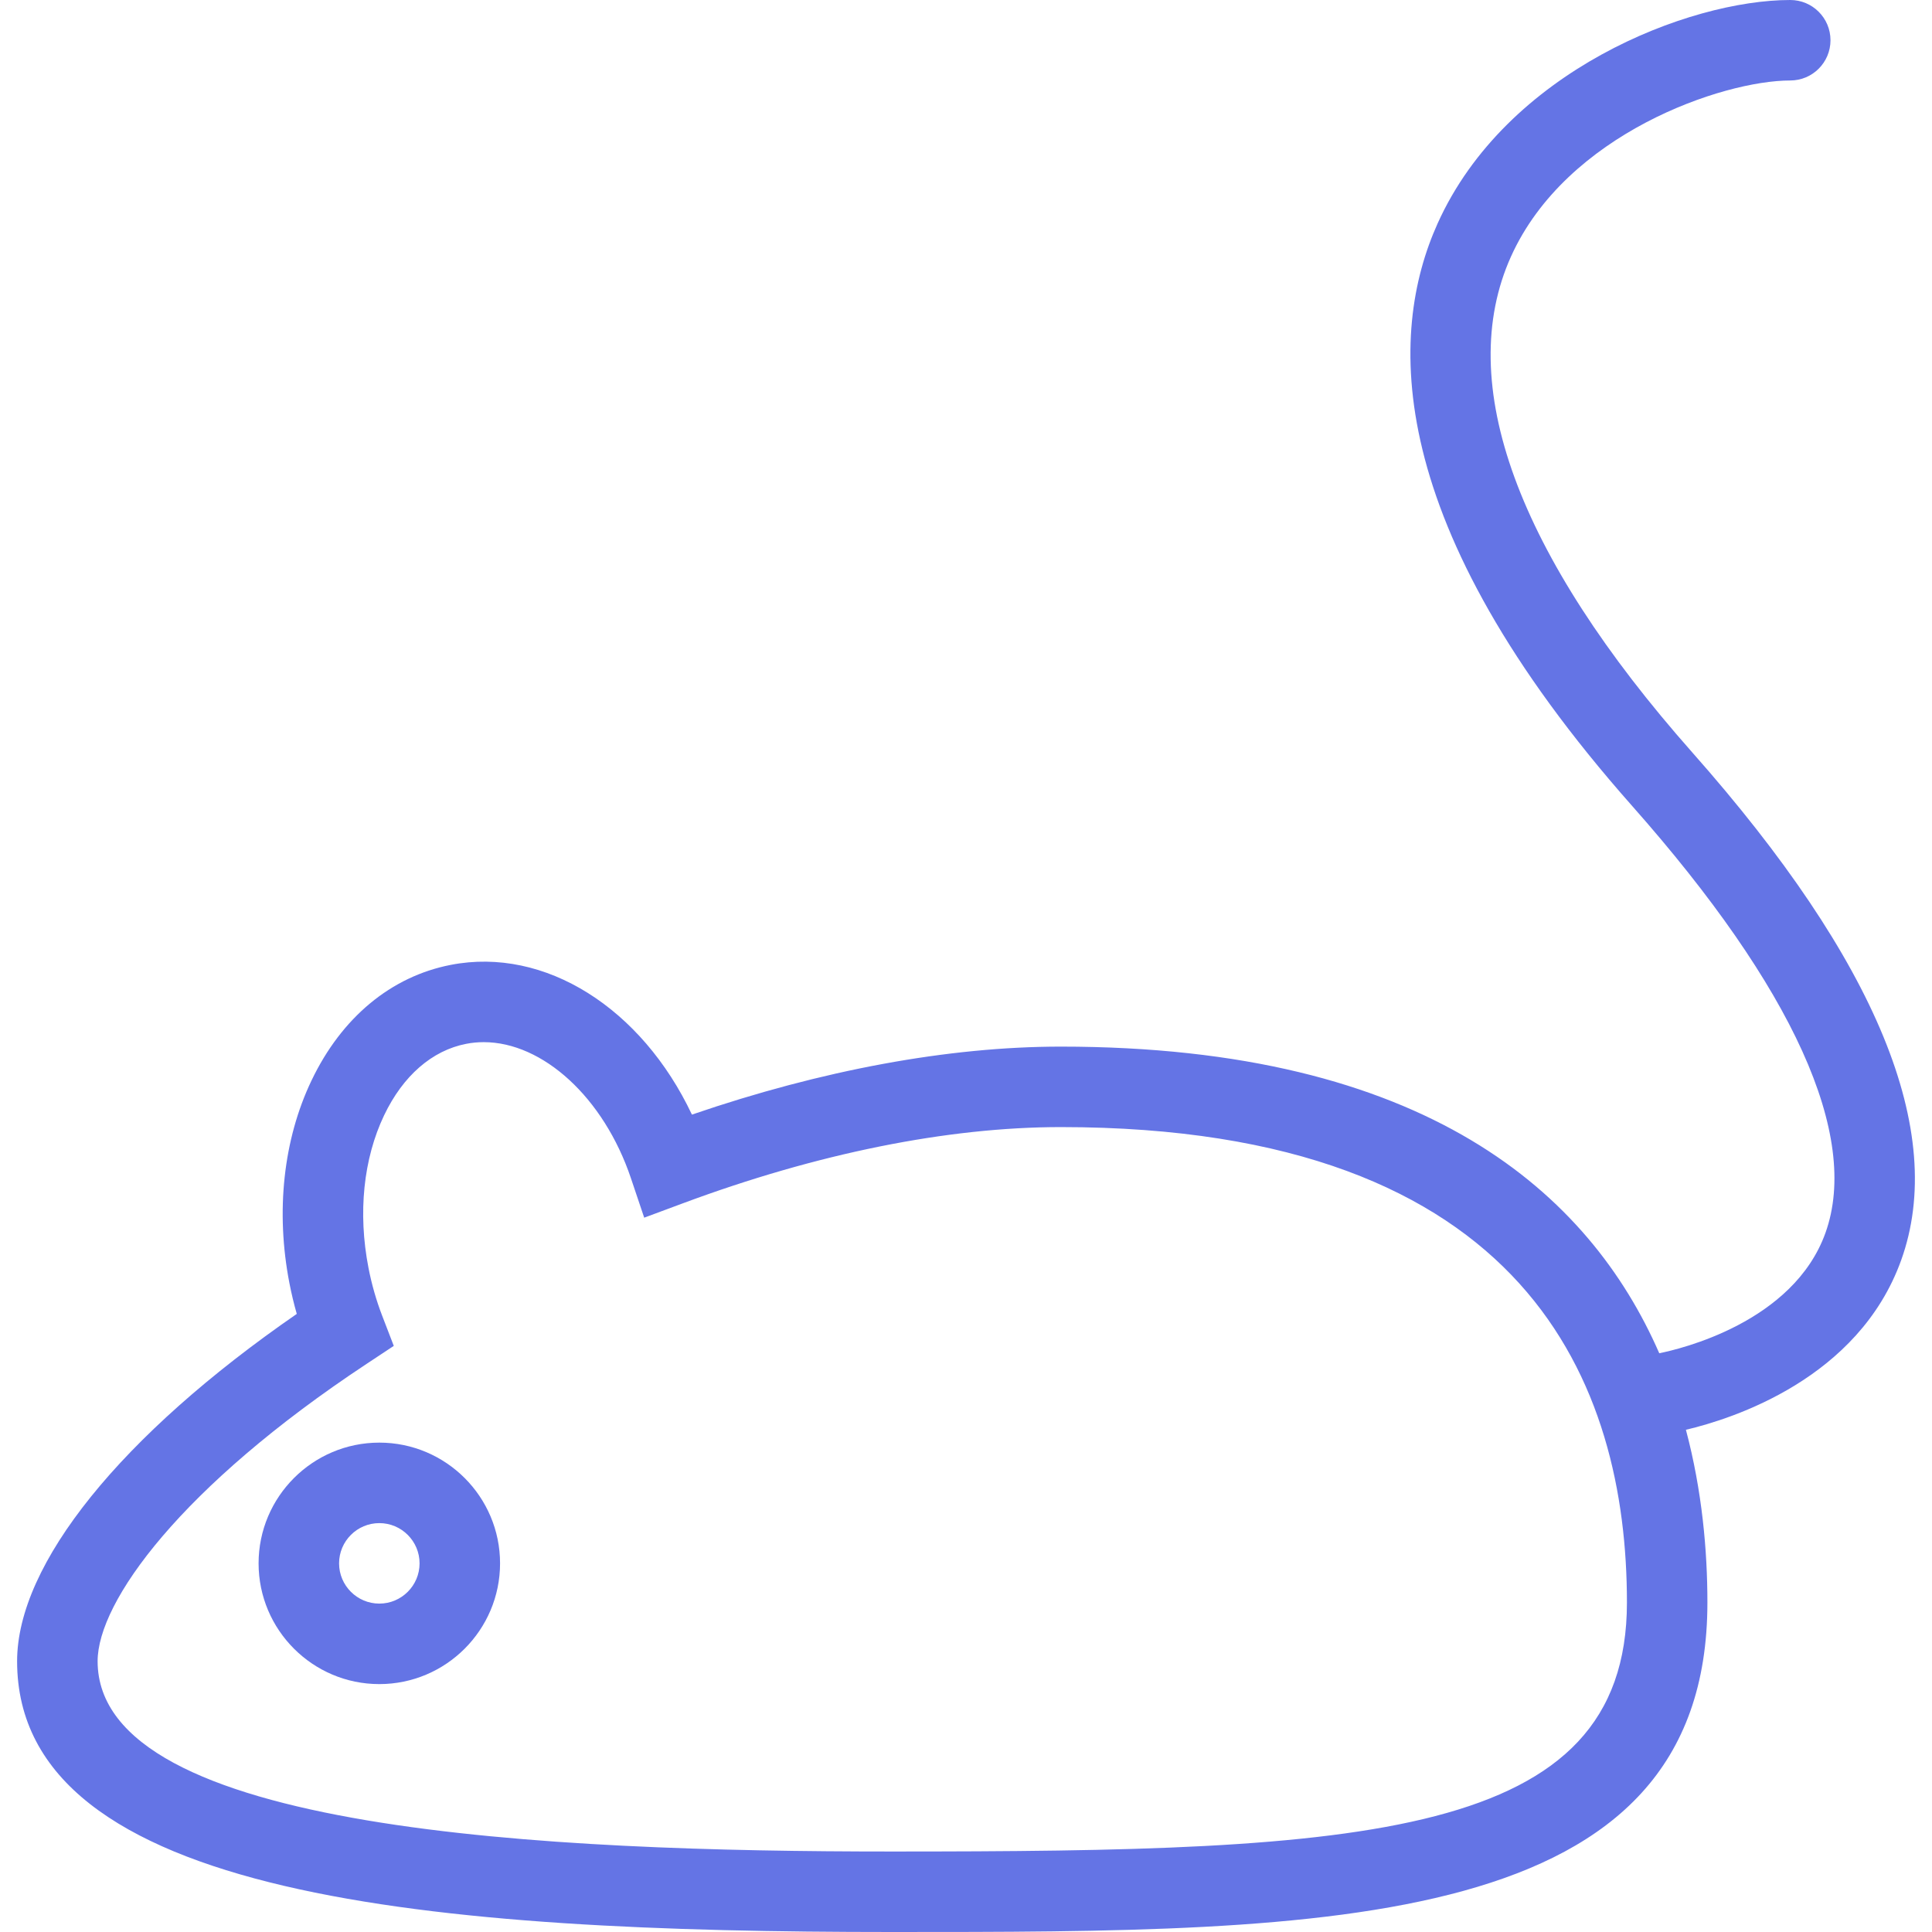 <svg xmlns="http://www.w3.org/2000/svg" xmlns:svgjs="http://svgjs.com/svgjs" xmlns:xlink="http://www.w3.org/1999/xlink" width="288" height="288"><svg xmlns="http://www.w3.org/2000/svg" width="288" height="288" enable-background="new 0 0 197.654 197.654" viewBox="0 0 197.654 197.654"><path fill="#6474e5" d="M38.807,147.588c-6.811,0-12.352,5.541-12.352,12.352c0,6.811,5.541,12.352,12.352,12.352
				c6.811,0,12.352-5.541,12.352-12.352C51.159,153.129,45.619,147.588,38.807,147.588z M38.807,164.057
				c-2.27,0-4.117-1.845-4.117-4.117c0-2.272,1.847-4.117,4.117-4.117c2.27,0,4.117,1.845,4.117,4.117
				C42.924,162.212,41.077,164.057,38.807,164.057z" class="color000 svgShape"/><path fill="#6474e5" d="M173.144,76.994c-17.959-20.285-24.378-37.832-18.562-50.747c5.661-12.573,21.658-18.013,28.57-18.013
				c2.274,0,4.117-1.842,4.117-4.117S185.426,0,183.152,0c-10.398,0-29.054,7.265-36.079,22.866
				c-5.052,11.218-5.7,30.663,19.907,59.589c16.487,18.624,23.327,33.719,19.782,43.654c-3.29,9.218-14.965,11.925-17.011,12.335
				c-7.14-16.349-23.859-31.37-61.23-31.37c-11.461,0-24.435,2.396-37.733,6.956c-5.14-10.88-15.028-17.197-24.67-15.319
				c-6.112,1.186-11.174,5.388-14.252,11.837c-2.881,6.031-3.681,13.393-2.256,20.727c0.205,1.057,0.456,2.111,0.752,3.144
				C12.387,146.835,1.75,159.995,1.75,169.951c0,24.346,43.002,27.703,89.471,27.703c44.782,0,83.456,0,83.456-33.706
				c0-5.262-0.531-11.406-2.199-17.673c4.753-1.121,17.65-5.21,22.018-17.34C199.223,115.811,192.038,98.337,173.144,76.994z
				 M91.223,189.42c-34.874,0-81.236-2.019-81.236-19.469c0-6.087,8.516-17.86,27.539-30.433l2.76-1.826l-1.188-3.088
				c-0.603-1.568-1.075-3.216-1.401-4.898c-1.091-5.617-0.523-11.162,1.602-15.609c1.926-4.033,4.905-6.631,8.391-7.306
				c0.595-0.117,1.194-0.173,1.797-0.173c6.029,0,12.275,5.641,15.064,13.932l1.355,4.025l3.983-1.48
				c13.701-5.094,27.06-7.788,38.634-7.788c47.874,0.001,57.921,26.45,57.921,48.64C166.444,188.238,139.263,189.42,91.223,189.42z" class="color000 svgShape"/></svg></svg>